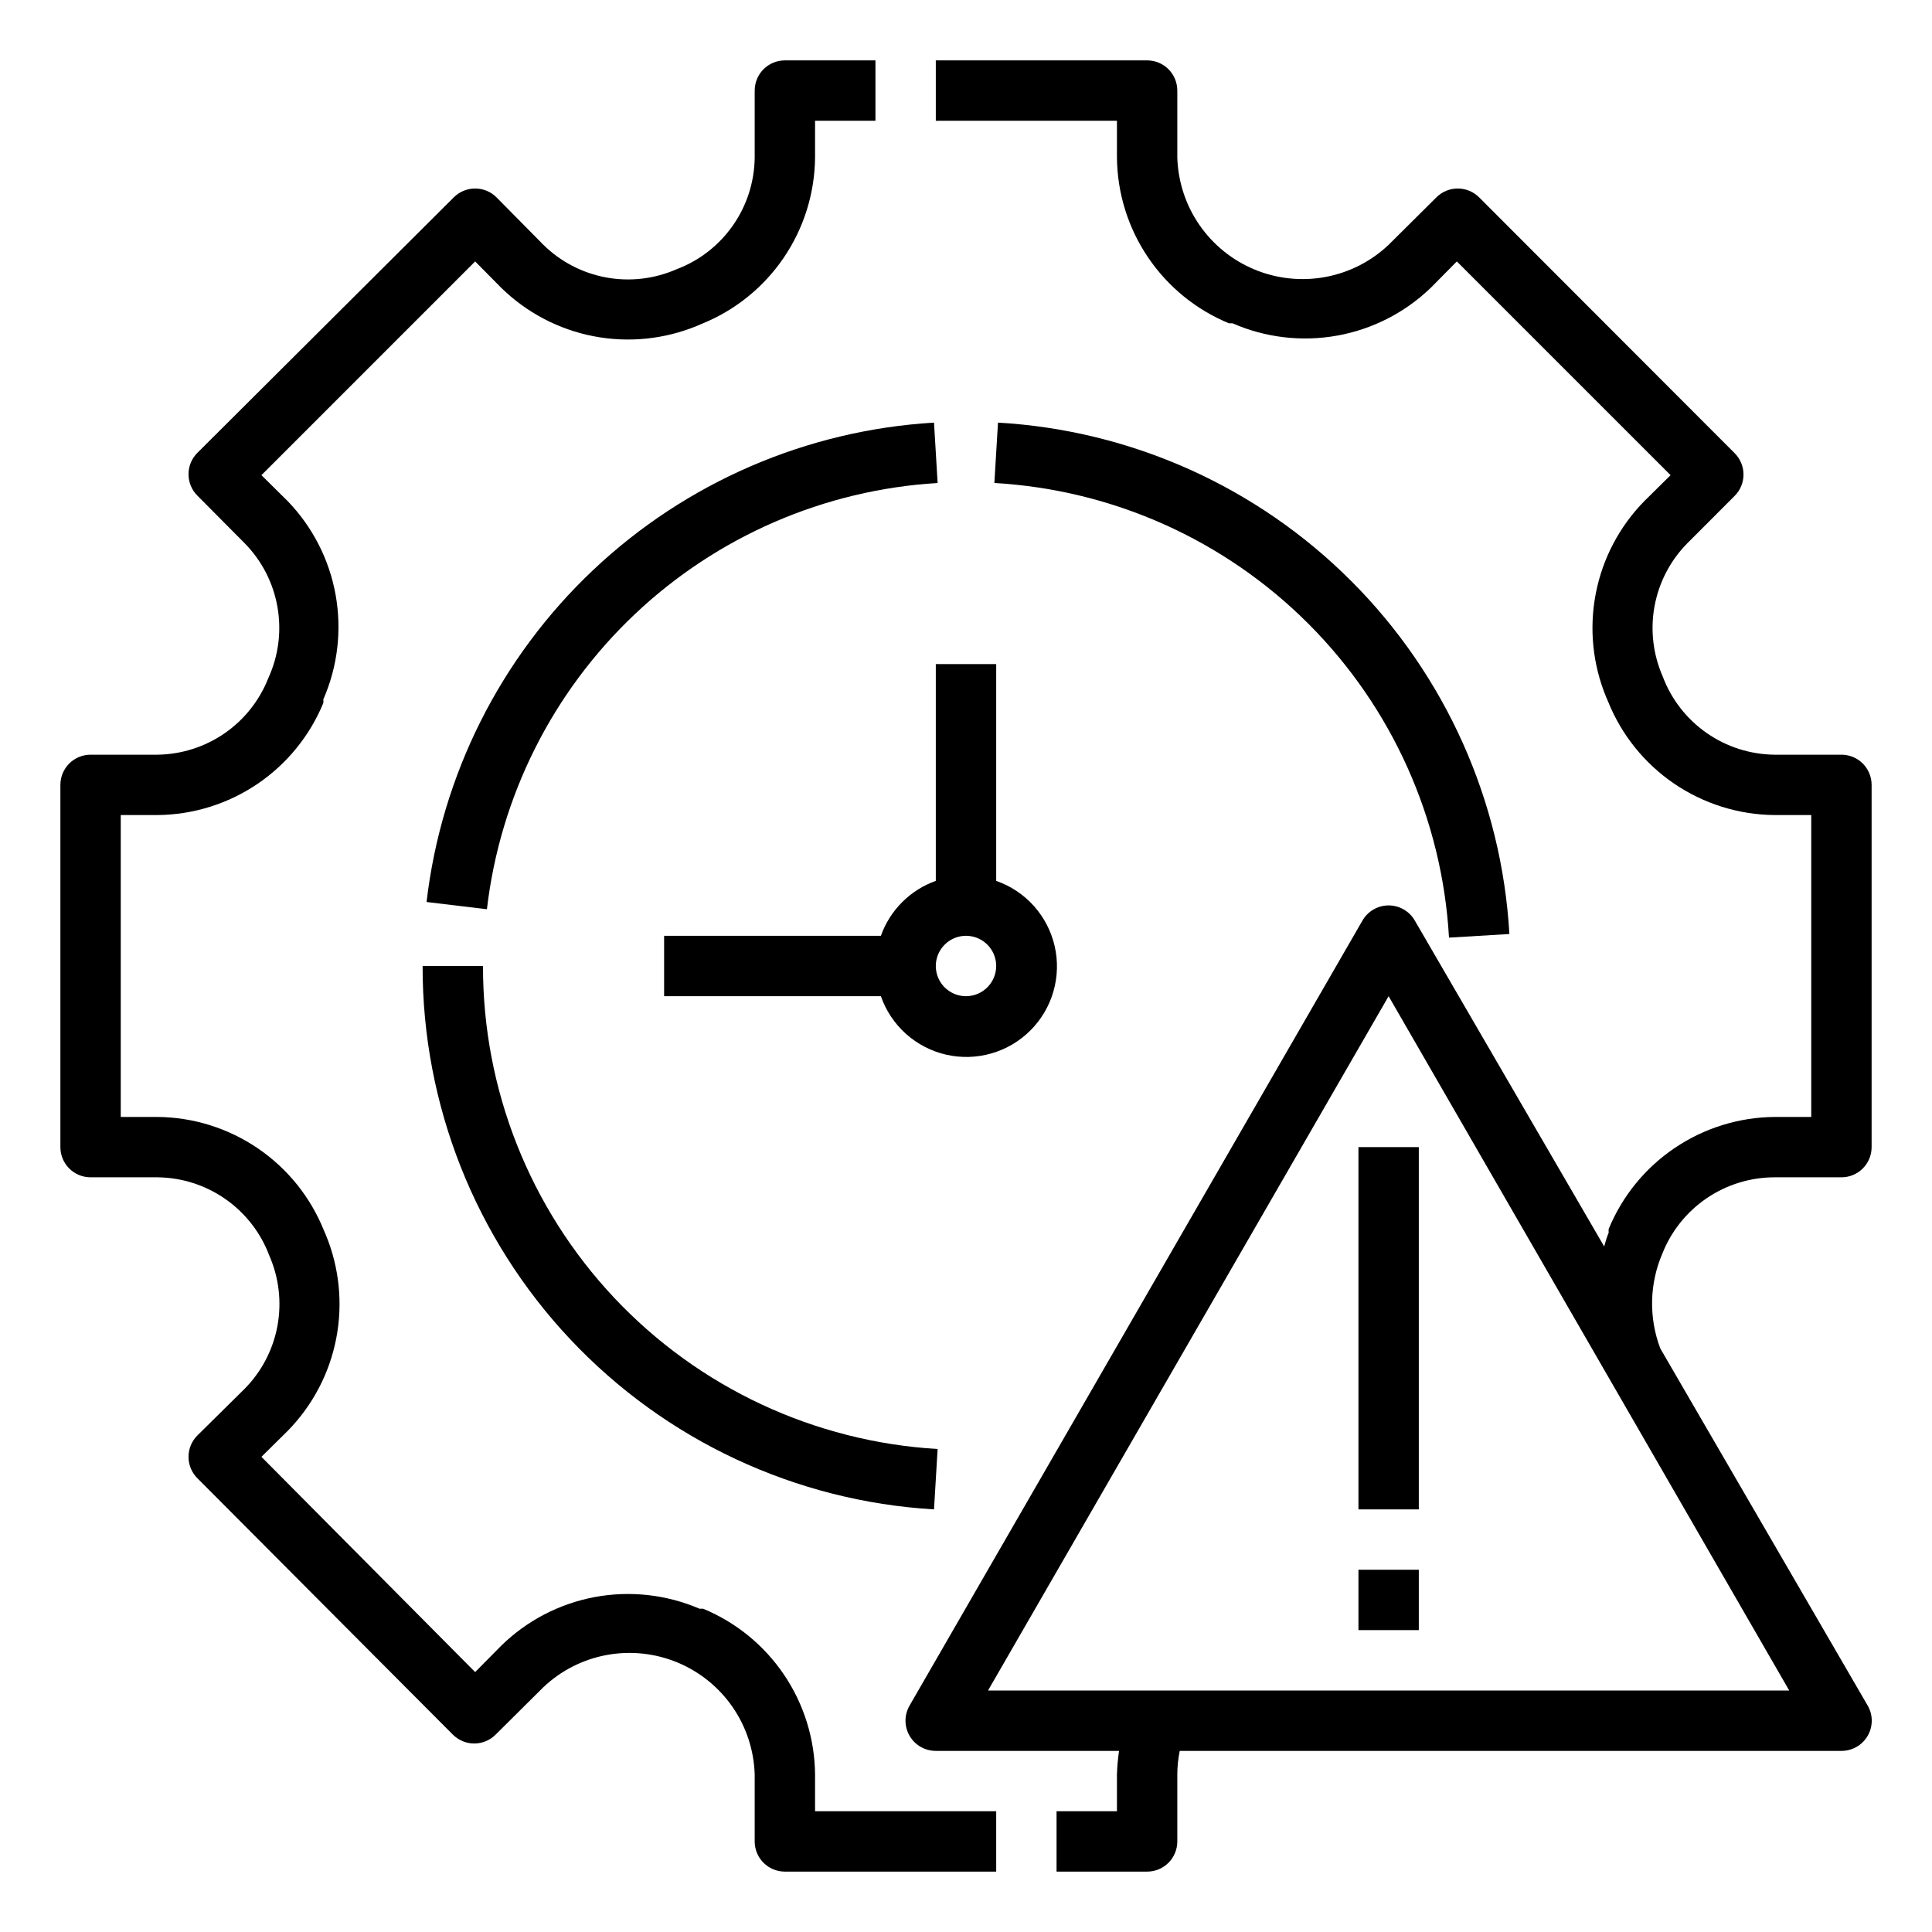 <svg width="70" height="70" viewBox="0 0 70 70" fill="none" xmlns="http://www.w3.org/2000/svg">
<path d="M3.281 42.656H5.709C6.591 42.666 7.449 42.941 8.171 43.447C8.893 43.952 9.446 44.664 9.756 45.489C10.107 46.29 10.211 47.177 10.053 48.037C9.895 48.896 9.483 49.689 8.87 50.312L7.153 52.008C7.051 52.109 6.969 52.23 6.914 52.364C6.858 52.497 6.83 52.64 6.83 52.784C6.83 52.929 6.858 53.072 6.914 53.205C6.969 53.338 7.051 53.459 7.153 53.561L16.406 62.847C16.508 62.949 16.629 63.031 16.762 63.086C16.895 63.142 17.038 63.17 17.183 63.17C17.327 63.17 17.47 63.142 17.603 63.086C17.737 63.031 17.858 62.949 17.959 62.847L19.688 61.13C20.323 60.528 21.12 60.123 21.98 59.964C22.841 59.805 23.73 59.898 24.539 60.232C25.348 60.566 26.043 61.127 26.541 61.847C27.039 62.567 27.317 63.416 27.344 64.291V66.719C27.344 67.009 27.459 67.287 27.664 67.492C27.869 67.697 28.147 67.812 28.438 67.812H36.094V65.625H29.531V64.291C29.519 63.002 29.128 61.745 28.406 60.677C27.685 59.609 26.665 58.778 25.473 58.286H25.342C24.146 57.772 22.824 57.626 21.544 57.865C20.265 58.105 19.085 58.72 18.156 59.631L17.216 60.583L9.472 52.784L10.423 51.844C11.325 50.925 11.937 49.761 12.182 48.496C12.427 47.232 12.295 45.924 11.802 44.734L11.736 44.581C11.251 43.376 10.42 42.342 9.347 41.61C8.274 40.878 7.008 40.481 5.709 40.469H4.375V29.531H5.709C6.998 29.519 8.255 29.128 9.323 28.406C10.39 27.685 11.222 26.665 11.714 25.473C11.72 25.43 11.72 25.386 11.714 25.342C12.235 24.151 12.39 22.832 12.16 21.553C11.931 20.274 11.326 19.092 10.423 18.156L9.472 17.216L17.216 9.472L18.156 10.423C19.075 11.325 20.239 11.937 21.504 12.182C22.768 12.427 24.076 12.295 25.266 11.802L25.419 11.736C26.624 11.251 27.658 10.42 28.39 9.347C29.122 8.274 29.519 7.008 29.531 5.709V4.375H31.719V2.188H28.438C28.147 2.188 27.869 2.303 27.664 2.508C27.459 2.713 27.344 2.991 27.344 3.281V5.709C27.334 6.591 27.059 7.449 26.553 8.171C26.048 8.893 25.336 9.446 24.511 9.756C23.71 10.107 22.823 10.211 21.963 10.053C21.104 9.895 20.311 9.483 19.688 8.87L17.992 7.153C17.89 7.051 17.77 6.969 17.636 6.914C17.503 6.858 17.36 6.83 17.216 6.83C17.071 6.83 16.928 6.858 16.795 6.914C16.662 6.969 16.541 7.051 16.439 7.153L7.153 16.406C7.051 16.508 6.969 16.629 6.914 16.762C6.858 16.895 6.83 17.038 6.83 17.183C6.83 17.327 6.858 17.47 6.914 17.603C6.969 17.737 7.051 17.858 7.153 17.959L8.87 19.688C9.489 20.319 9.901 21.123 10.053 21.994C10.206 22.865 10.091 23.762 9.723 24.566C9.406 25.375 8.855 26.072 8.14 26.567C7.425 27.061 6.579 27.332 5.709 27.344H3.281C2.991 27.344 2.713 27.459 2.508 27.664C2.303 27.869 2.188 28.147 2.188 28.438V41.562C2.188 41.853 2.303 42.131 2.508 42.336C2.713 42.541 2.991 42.656 3.281 42.656Z" fill="black"/>
<path d="M66.719 27.344H64.291C63.409 27.334 62.551 27.059 61.829 26.553C61.107 26.048 60.554 25.336 60.244 24.511C59.893 23.71 59.789 22.823 59.947 21.963C60.105 21.104 60.517 20.311 61.13 19.688L62.847 17.97C62.949 17.869 63.031 17.748 63.086 17.614C63.142 17.481 63.17 17.338 63.17 17.194C63.17 17.049 63.142 16.906 63.086 16.773C63.031 16.64 62.949 16.519 62.847 16.417L53.594 7.153C53.492 7.051 53.371 6.969 53.238 6.914C53.105 6.858 52.962 6.83 52.817 6.83C52.673 6.83 52.53 6.858 52.397 6.914C52.263 6.969 52.142 7.051 52.041 7.153L50.312 8.87C49.677 9.472 48.88 9.877 48.02 10.036C47.159 10.195 46.27 10.102 45.461 9.768C44.652 9.434 43.957 8.873 43.459 8.153C42.961 7.433 42.683 6.584 42.656 5.709V3.281C42.656 2.991 42.541 2.713 42.336 2.508C42.131 2.303 41.853 2.188 41.562 2.188H33.906V4.375H40.469V5.709C40.481 6.998 40.872 8.255 41.594 9.323C42.315 10.39 43.335 11.222 44.527 11.714H44.658C45.849 12.235 47.167 12.39 48.447 12.16C49.726 11.931 50.908 11.326 51.844 10.423L52.784 9.472L60.528 17.216L59.577 18.156C58.675 19.075 58.063 20.239 57.818 21.504C57.573 22.768 57.705 24.076 58.198 25.266L58.264 25.419C58.749 26.624 59.58 27.658 60.653 28.39C61.726 29.122 62.992 29.519 64.291 29.531H65.625V40.469H64.291C63.002 40.481 61.745 40.872 60.677 41.594C59.609 42.315 58.778 43.335 58.286 44.527C58.28 44.57 58.28 44.614 58.286 44.658C58.221 44.822 58.167 44.99 58.122 45.161L51.264 33.359C51.169 33.191 51.03 33.051 50.863 32.954C50.696 32.856 50.506 32.805 50.312 32.805C50.119 32.805 49.929 32.856 49.762 32.954C49.595 33.051 49.456 33.191 49.361 33.359L32.955 61.797C32.859 61.963 32.808 62.152 32.808 62.344C32.808 62.536 32.859 62.724 32.955 62.891C33.051 63.057 33.19 63.196 33.357 63.292C33.524 63.388 33.714 63.438 33.906 63.438H40.545C40.504 63.72 40.478 64.005 40.469 64.291V65.625H38.281V67.812H41.562C41.853 67.812 42.131 67.697 42.336 67.492C42.541 67.287 42.656 67.009 42.656 66.719V64.291C42.657 64.004 42.687 63.718 42.744 63.438H66.719C66.912 63.438 67.101 63.388 67.268 63.292C67.435 63.196 67.574 63.057 67.67 62.891C67.766 62.724 67.817 62.536 67.817 62.344C67.817 62.152 67.766 61.963 67.67 61.797L60.156 48.858C59.734 47.743 59.761 46.508 60.233 45.413C60.556 44.6 61.116 43.904 61.839 43.412C62.562 42.921 63.416 42.658 64.291 42.656H66.719C67.009 42.656 67.287 42.541 67.492 42.336C67.697 42.131 67.812 41.853 67.812 41.562V28.438C67.812 28.147 67.697 27.869 67.492 27.664C67.287 27.459 67.009 27.344 66.719 27.344ZM35.798 61.25L50.312 36.094L64.827 61.25H35.798Z" fill="black"/>
<path d="M17.5 35H15.312C15.304 40.027 17.218 44.866 20.663 48.527C24.108 52.187 28.823 54.392 33.841 54.688L33.972 52.5C29.511 52.237 25.32 50.279 22.257 47.025C19.194 43.771 17.492 39.468 17.5 35Z" fill="black"/>
<path d="M52.5 33.972L54.688 33.841C54.411 29.017 52.37 24.463 48.953 21.047C45.537 17.63 40.983 15.589 36.159 15.312L36.028 17.5C40.317 17.745 44.365 19.56 47.403 22.597C50.44 25.635 52.255 29.683 52.5 33.972Z" fill="black"/>
<path d="M15.455 32.681L17.642 32.944C18.118 28.862 20.014 25.078 23 22.254C25.986 19.43 29.87 17.747 33.972 17.5L33.841 15.312C29.224 15.587 24.852 17.478 21.49 20.654C18.128 23.83 15.991 28.088 15.455 32.681Z" fill="black"/>
<path d="M33.906 31.916C33.447 32.079 33.031 32.342 32.687 32.687C32.342 33.031 32.079 33.447 31.916 33.906H24.062V36.094H31.916C32.098 36.618 32.411 37.088 32.825 37.459C33.239 37.829 33.74 38.089 34.282 38.213C34.823 38.337 35.388 38.321 35.922 38.167C36.455 38.014 36.942 37.727 37.334 37.334C37.727 36.942 38.014 36.455 38.167 35.922C38.321 35.388 38.337 34.823 38.213 34.282C38.089 33.74 37.829 33.239 37.459 32.825C37.088 32.411 36.618 32.098 36.094 31.916V24.062H33.906V31.916ZM35 36.094C34.784 36.094 34.572 36.03 34.392 35.909C34.212 35.789 34.072 35.618 33.989 35.419C33.907 35.219 33.885 34.999 33.927 34.787C33.969 34.575 34.074 34.38 34.227 34.227C34.38 34.074 34.575 33.969 34.787 33.927C34.999 33.885 35.219 33.907 35.419 33.989C35.618 34.072 35.789 34.212 35.909 34.392C36.03 34.572 36.094 34.784 36.094 35C36.094 35.29 35.978 35.568 35.773 35.773C35.568 35.978 35.29 36.094 35 36.094Z" fill="black"/>
<path d="M51.406 41.562H49.219V54.688H51.406V41.562Z" fill="black"/>
<path d="M51.406 56.875H49.219V59.062H51.406V56.875Z" fill="black"/>
</svg>
